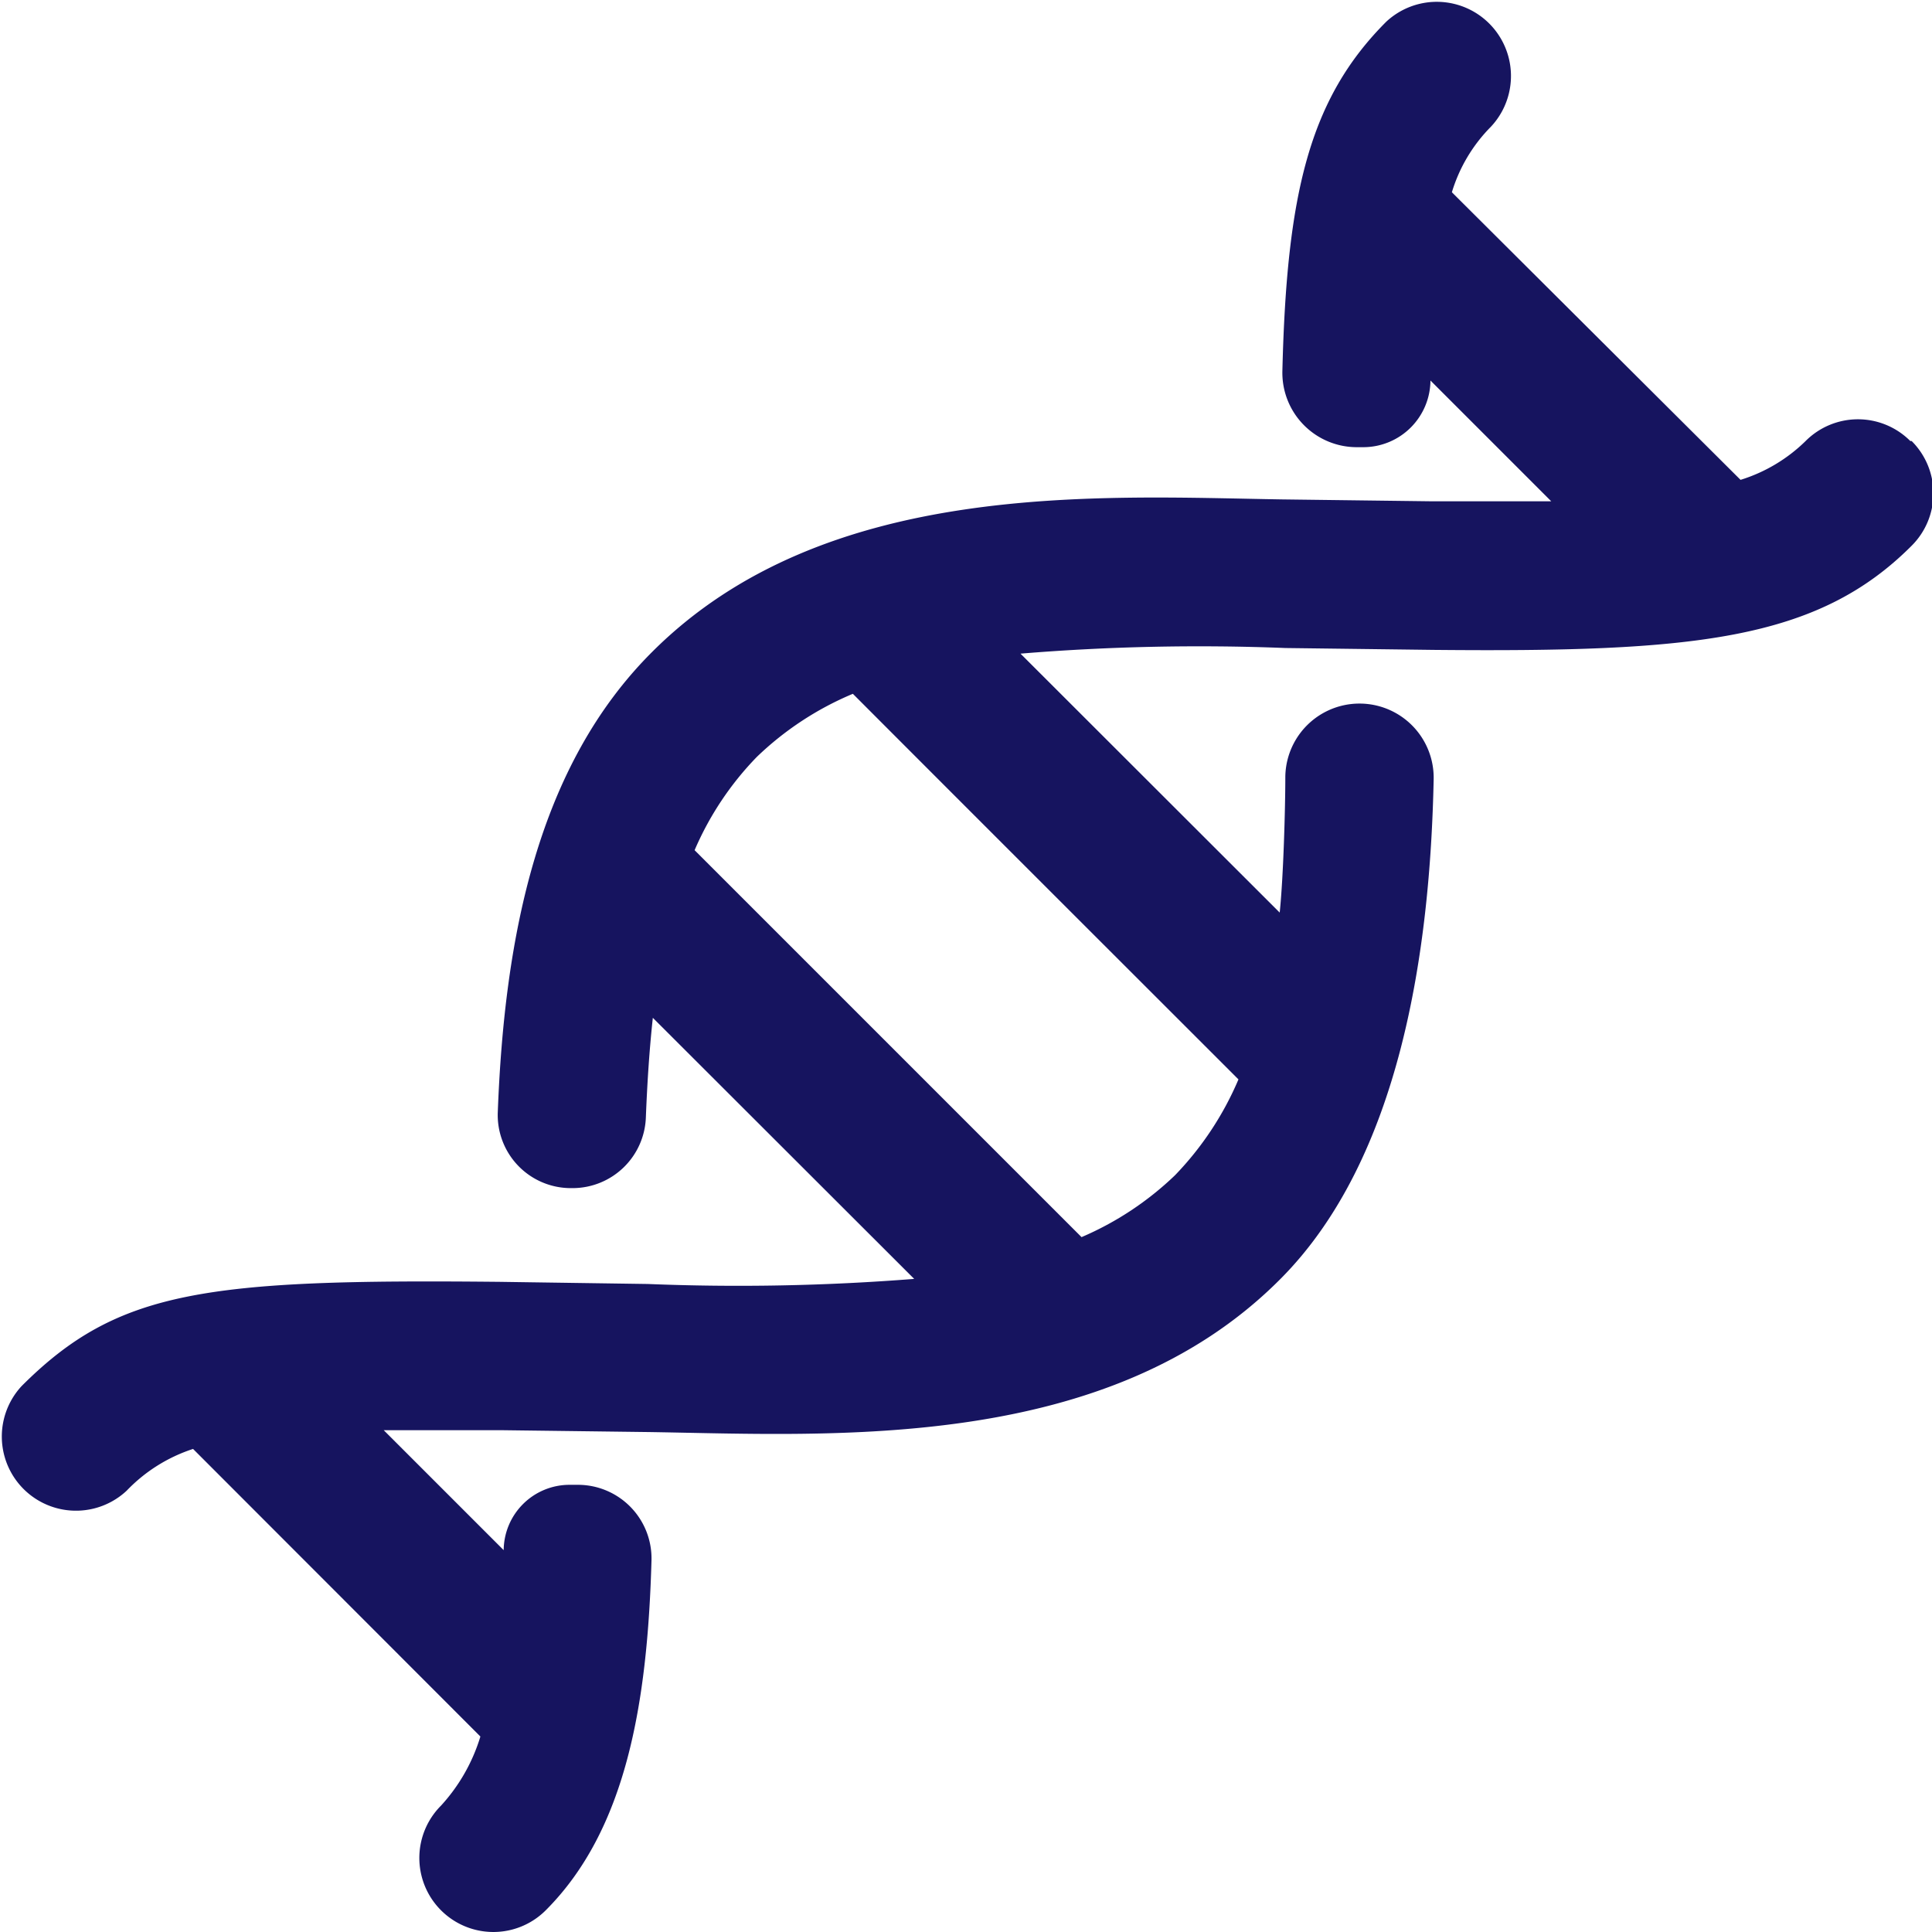 <svg xmlns="http://www.w3.org/2000/svg" viewBox="0 0 72.15 72.15"><defs><style>.cls-1{fill:#16145f;}</style></defs><title>rare-disorders</title><g id="Layer_2" data-name="Layer 2"><g id="Layer_1-2" data-name="Layer 1"><path class="cls-1" d="M71.34,16.47a2.76,2.76,0,0,0-3.91,0A6,6,0,0,1,65,17.92L54.22,7.18a5.89,5.89,0,0,1,1.46-2.45A2.77,2.77,0,0,0,51.77.81c-2.88,2.88-3.72,6.44-3.88,13.05a2.78,2.78,0,0,0,2.77,2.84h.26a2.51,2.51,0,0,0,2.5-2.49l4.51,4.51c-1.33,0-2.79,0-4.52,0l-5.54-.07c-6.86-.11-17.06-.76-23.52,5.7-4.26,4.25-5.51,10.6-5.76,17.17a2.73,2.73,0,0,0,2.73,2.85h.06a2.74,2.74,0,0,0,2.74-2.65c.05-1.27.13-2.51.26-3.71l9.76,9.75a83.7,83.7,0,0,1-9.95.19l-5.53-.08c-11-.11-14.27.31-17.85,3.89a2.77,2.77,0,0,0,3.92,3.91,6,6,0,0,1,2.48-1.56L17.94,64.85a6.69,6.69,0,0,1-1.47,2.58,2.76,2.76,0,1,0,3.91,3.91c3-3,3.8-7.71,3.95-13.07a2.75,2.75,0,0,0-2.74-2.82h-.32a2.46,2.46,0,0,0-2.46,2.44l-4.48-4.48c1.27,0,2.72,0,4.4,0l5.54.07c6.89.11,17.08.76,23.52-5.69,4.52-4.51,5.62-12.32,5.75-18.7A2.76,2.76,0,0,0,48,29c0,1.15-.07,3.74-.21,5.08l-9.68-9.67A81.52,81.52,0,0,1,48,24.2l5.54.07c9.68.09,14.31-.34,17.85-3.89a2.76,2.76,0,0,0,0-3.91M46.25,40.31a11.76,11.76,0,0,1-2.37,3.58,11.66,11.66,0,0,1-3.49,2.31L25.94,31.75a11.52,11.52,0,0,1,2.32-3.48,11.65,11.65,0,0,1,3.59-2.36c4.81,4.82,10.36,10.36,14.4,14.4"/></g></g></svg>